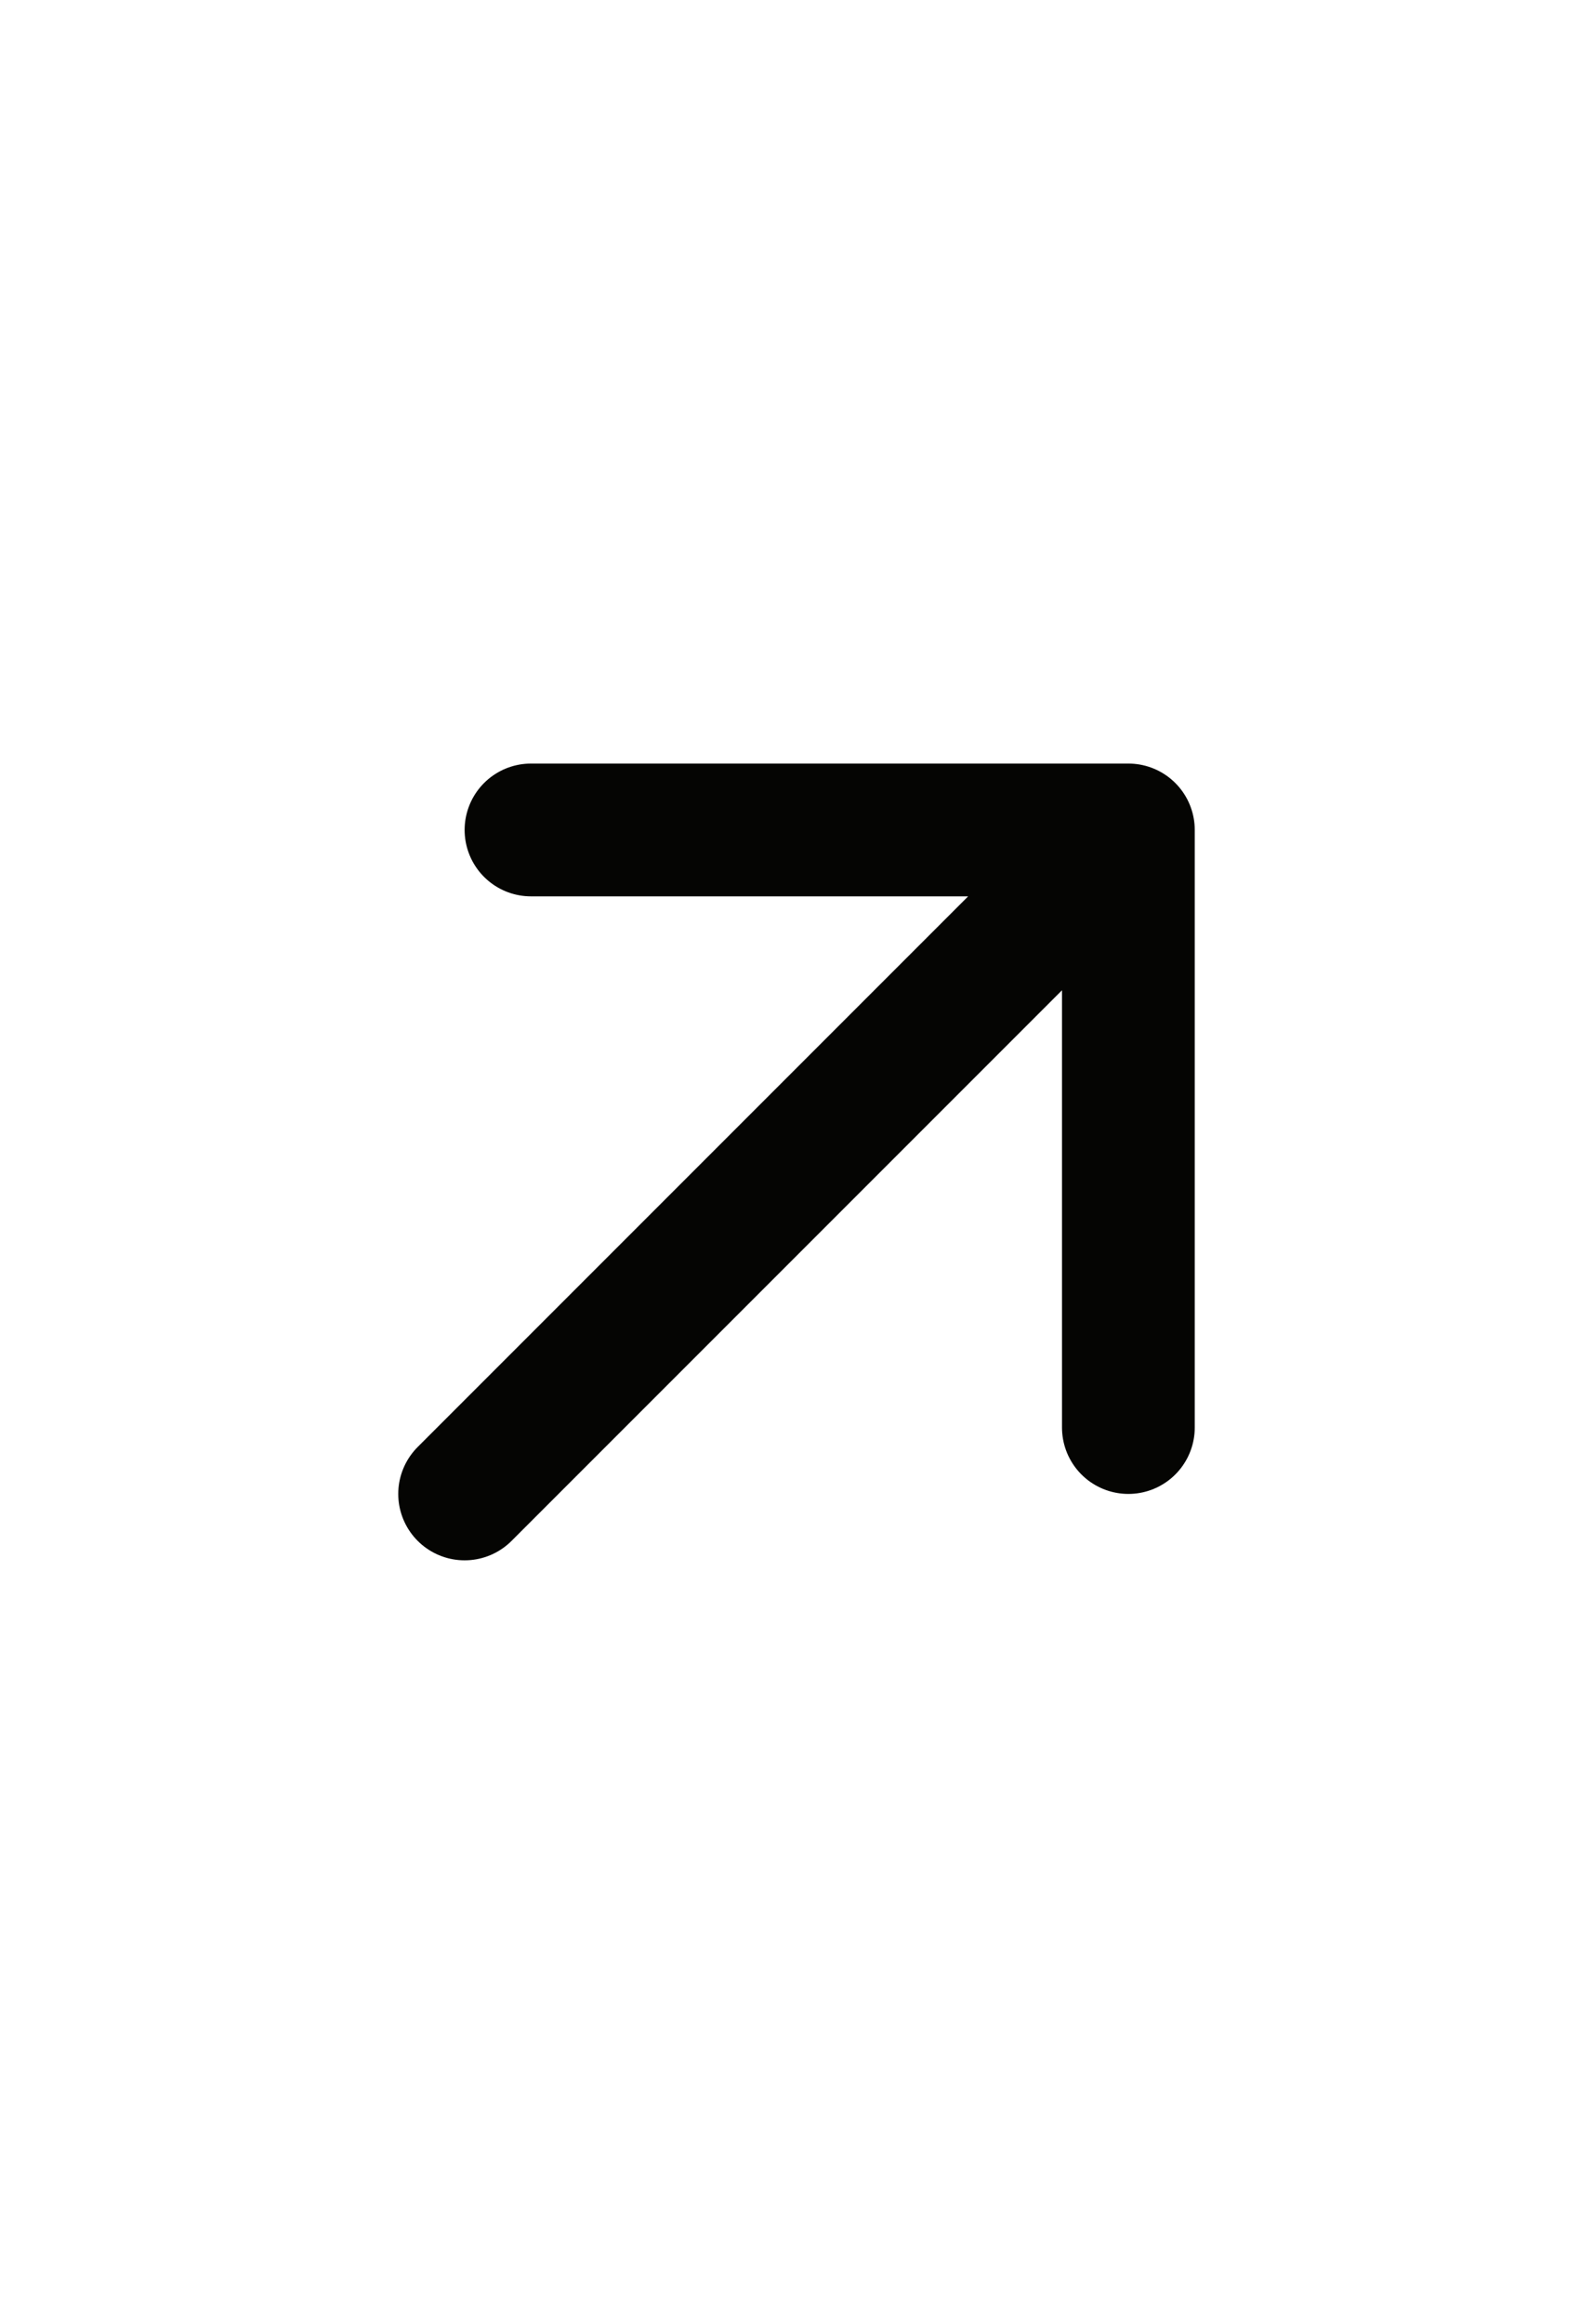 <svg width="24" height="35" viewBox="0 0 24 35" fill="none" xmlns="http://www.w3.org/2000/svg">
<path d="M17 12.5L7 22.5M17 12.5H8M17 12.5V21.5" stroke="#050503" stroke-width="2" stroke-linecap="round" stroke-linejoin="round"/>
</svg>
